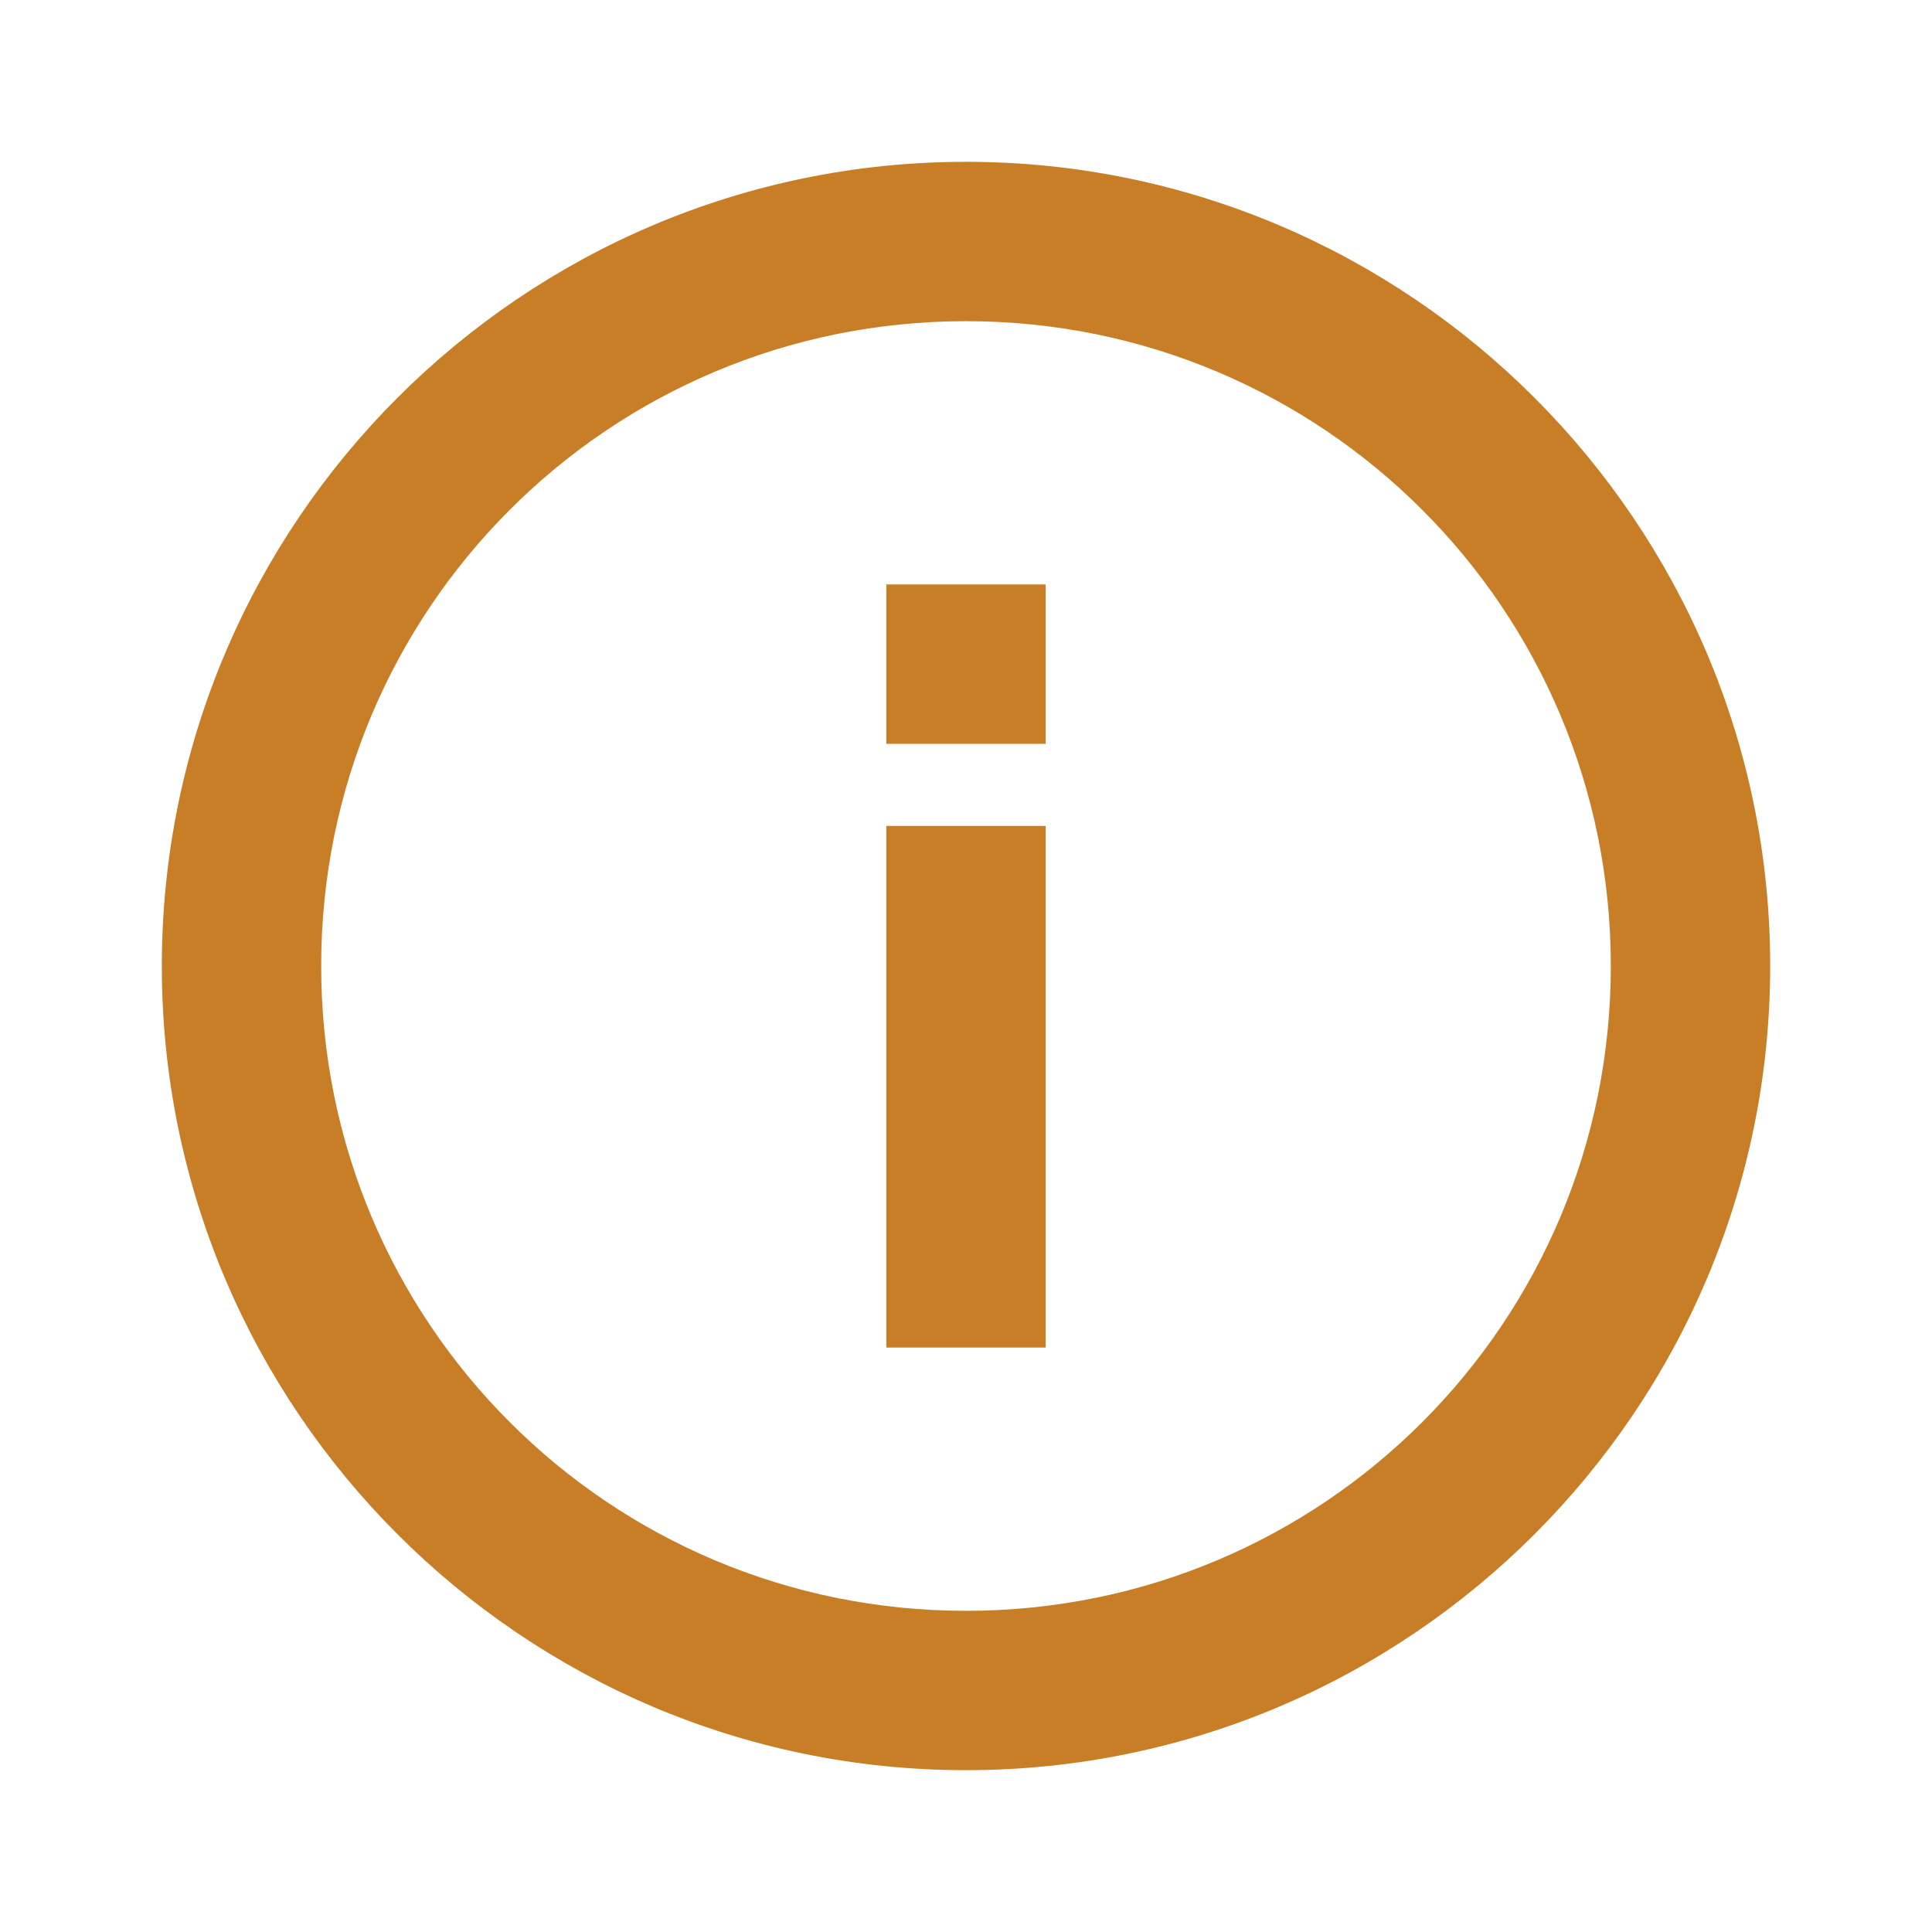 <?xml version="1.0" encoding="UTF-8"?> <svg xmlns="http://www.w3.org/2000/svg" width="50" height="50" viewBox="0 0 50 50" fill="none"> <path d="M25 4.688C13.8 4.688 4.688 13.8 4.688 25C4.688 36.2 13.8 45.312 25 45.312C36.2 45.312 45.312 36.2 45.312 25C45.312 13.8 36.2 4.688 25 4.688ZM25 7.812C34.509 7.812 42.188 15.491 42.188 25C42.188 34.509 34.509 42.188 25 42.188C15.491 42.188 7.812 34.509 7.812 25C7.812 15.491 15.491 7.812 25 7.812ZM23.438 15.625V18.75H26.562V15.625H23.438ZM23.438 21.875V34.375H26.562V21.875H23.438Z" fill="#C87D27"></path> <path d="M25 4.688C13.8 4.688 4.688 13.8 4.688 25C4.688 36.2 13.8 45.312 25 45.312C36.2 45.312 45.312 36.2 45.312 25C45.312 13.8 36.2 4.688 25 4.688ZM25 7.812C34.509 7.812 42.188 15.491 42.188 25C42.188 34.509 34.509 42.188 25 42.188C15.491 42.188 7.812 34.509 7.812 25C7.812 15.491 15.491 7.812 25 7.812ZM23.438 15.625V18.75H26.562V15.625H23.438ZM23.438 21.875V34.375H26.562V21.875H23.438Z" stroke="#C87D27"></path> </svg> 